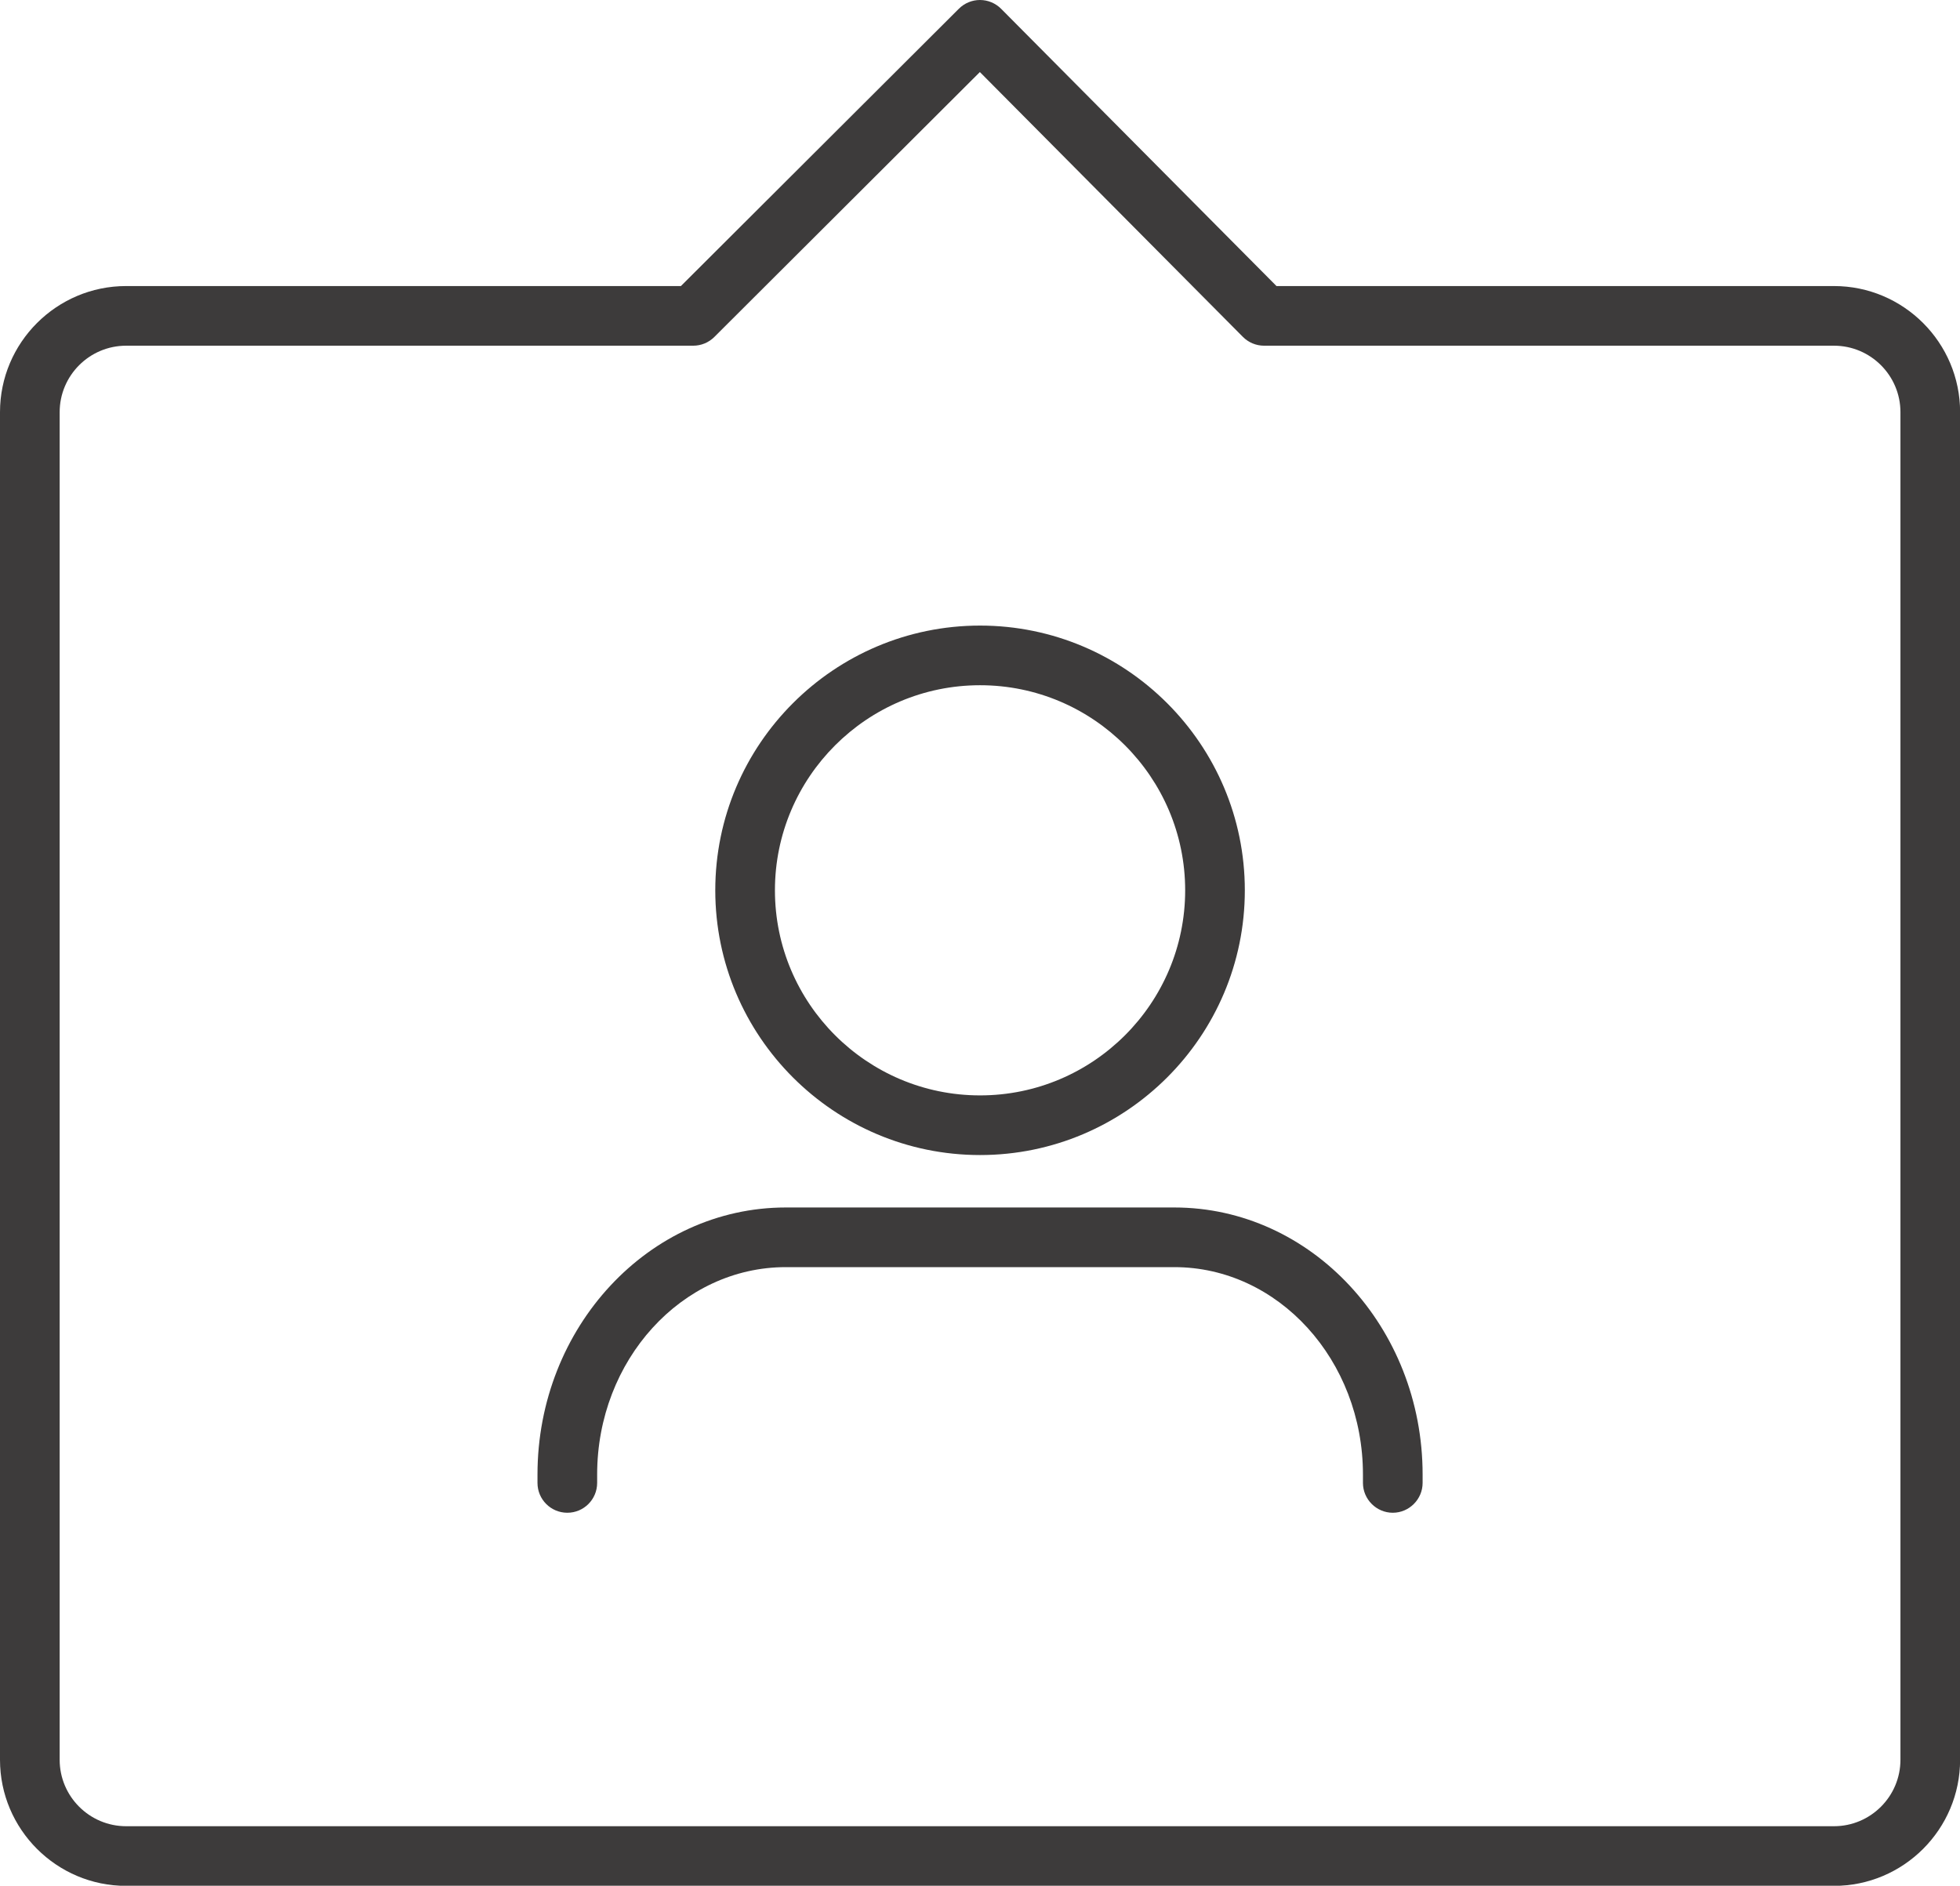<?xml version="1.0" encoding="UTF-8" standalone="no"?><svg xmlns="http://www.w3.org/2000/svg" xmlns:xlink="http://www.w3.org/1999/xlink" fill="#3d3b3b" height="474.2" preserveAspectRatio="xMidYMid meet" version="1" viewBox="0.0 0.0 492.8 474.2" width="492.8" zoomAndPan="magnify"><g id="change1_1"><path d="M461.112,474.238H31.714C14.227,474.238,0,460.01,0,442.523V103.646 c0-17.487,14.227-31.714,31.714-31.714h139.487L241.095,2.191 C242.5,0.788,244.406,0,246.392,0c0.006,0,0.012,0,0.018,0 c1.992,0.005,3.901,0.802,5.305,2.216c16.119,16.239,32.243,32.474,48.365,48.707 l20.864,21.009h140.168c17.487,0,31.714,14.227,31.714,31.714v338.876 C492.826,460.01,478.6,474.238,461.112,474.238z M31.714,86.932 C22.498,86.932,15,94.43,15,103.646v338.876c0,9.217,7.498,16.715,16.714,16.715 h429.398c9.216,0,16.714-7.498,16.714-16.715V103.646 c0-9.216-7.498-16.714-16.714-16.714H317.822c-1.998,0-3.914-0.797-5.322-2.215 l-23.063-23.223c-14.356-14.456-28.715-28.913-43.07-43.374l-66.766,66.621 c-1.406,1.403-3.311,2.191-5.297,2.191H31.714z M246.413,290.458 c-36.708,0-66.572-29.864-66.572-66.572s29.864-66.572,66.572-66.572 s66.572,29.864,66.572,66.572S283.121,290.458,246.413,290.458z M246.413,172.314 c-28.437,0-51.572,23.135-51.572,51.572c0,28.438,23.135,51.572,51.572,51.572 c28.438,0,51.572-23.135,51.572-51.572C297.985,195.45,274.851,172.314,246.413,172.314z M357.686,372.91v-2.109c0-37.03-28.004-67.157-62.426-67.157h-97.693 c-34.422,0-62.426,30.127-62.426,67.157v2.109c0,4.143,3.358,7.5,7.5,7.5s7.5-3.357,7.5-7.5 v-2.109c0-28.76,21.275-52.157,47.426-52.157h97.693 c26.15,0,47.426,23.397,47.426,52.157v2.109c0,4.114,3.386,7.5,7.5,7.5 S357.686,377.024,357.686,372.91z" fill="inherit"/></g></svg>
